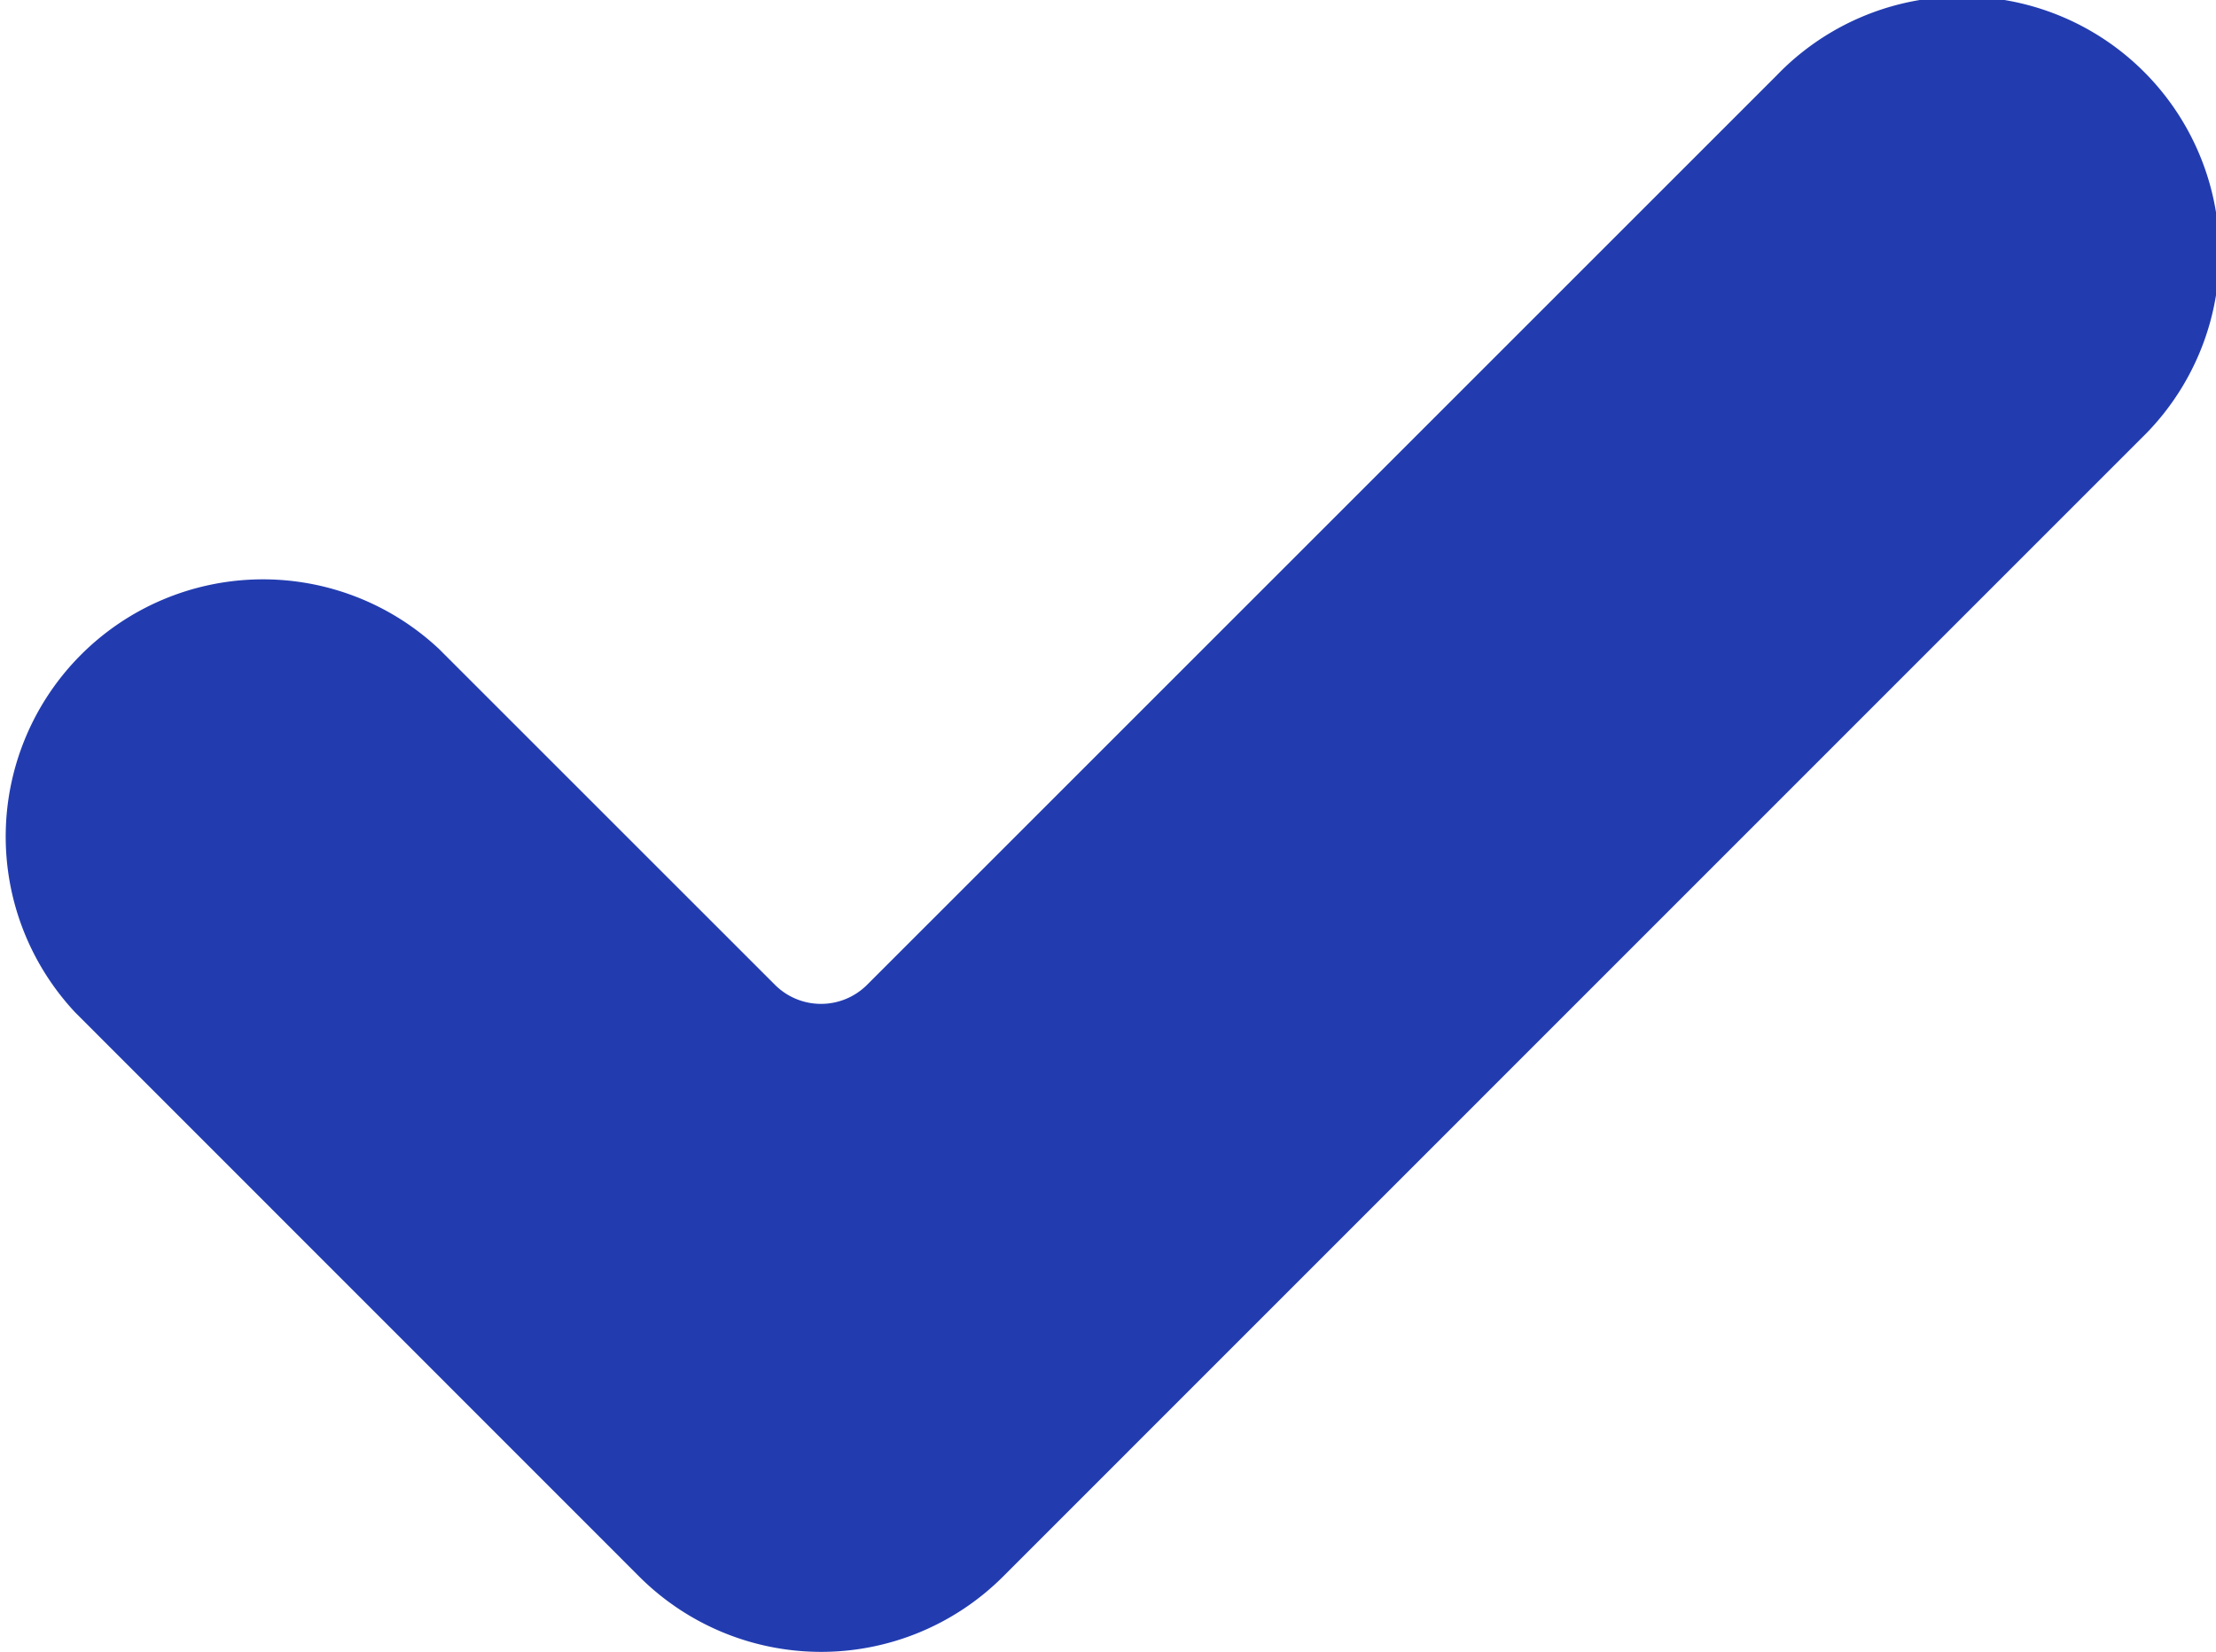 <svg xmlns="http://www.w3.org/2000/svg" width="45.701" height="34.072" viewBox="0 0 45.701 34.072">
  <g id="check-mark_2_" data-name="check-mark (2)" transform="translate(0 -5.814)">
    <g id="Group_9209" data-name="Group 9209">
      <path id="Path_13142" data-name="Path 13142" d="M20.687,38.332a5.308,5.308,0,0,1-7.505,0L1.554,26.7a5.306,5.306,0,0,1,7.5-7.5l6.928,6.927a1.344,1.344,0,0,0,1.9,0L36.642,7.368a5.306,5.306,0,1,1,7.505,7.5Z" fill="#223cb0"/>
    </g>
  </g>
</svg>
